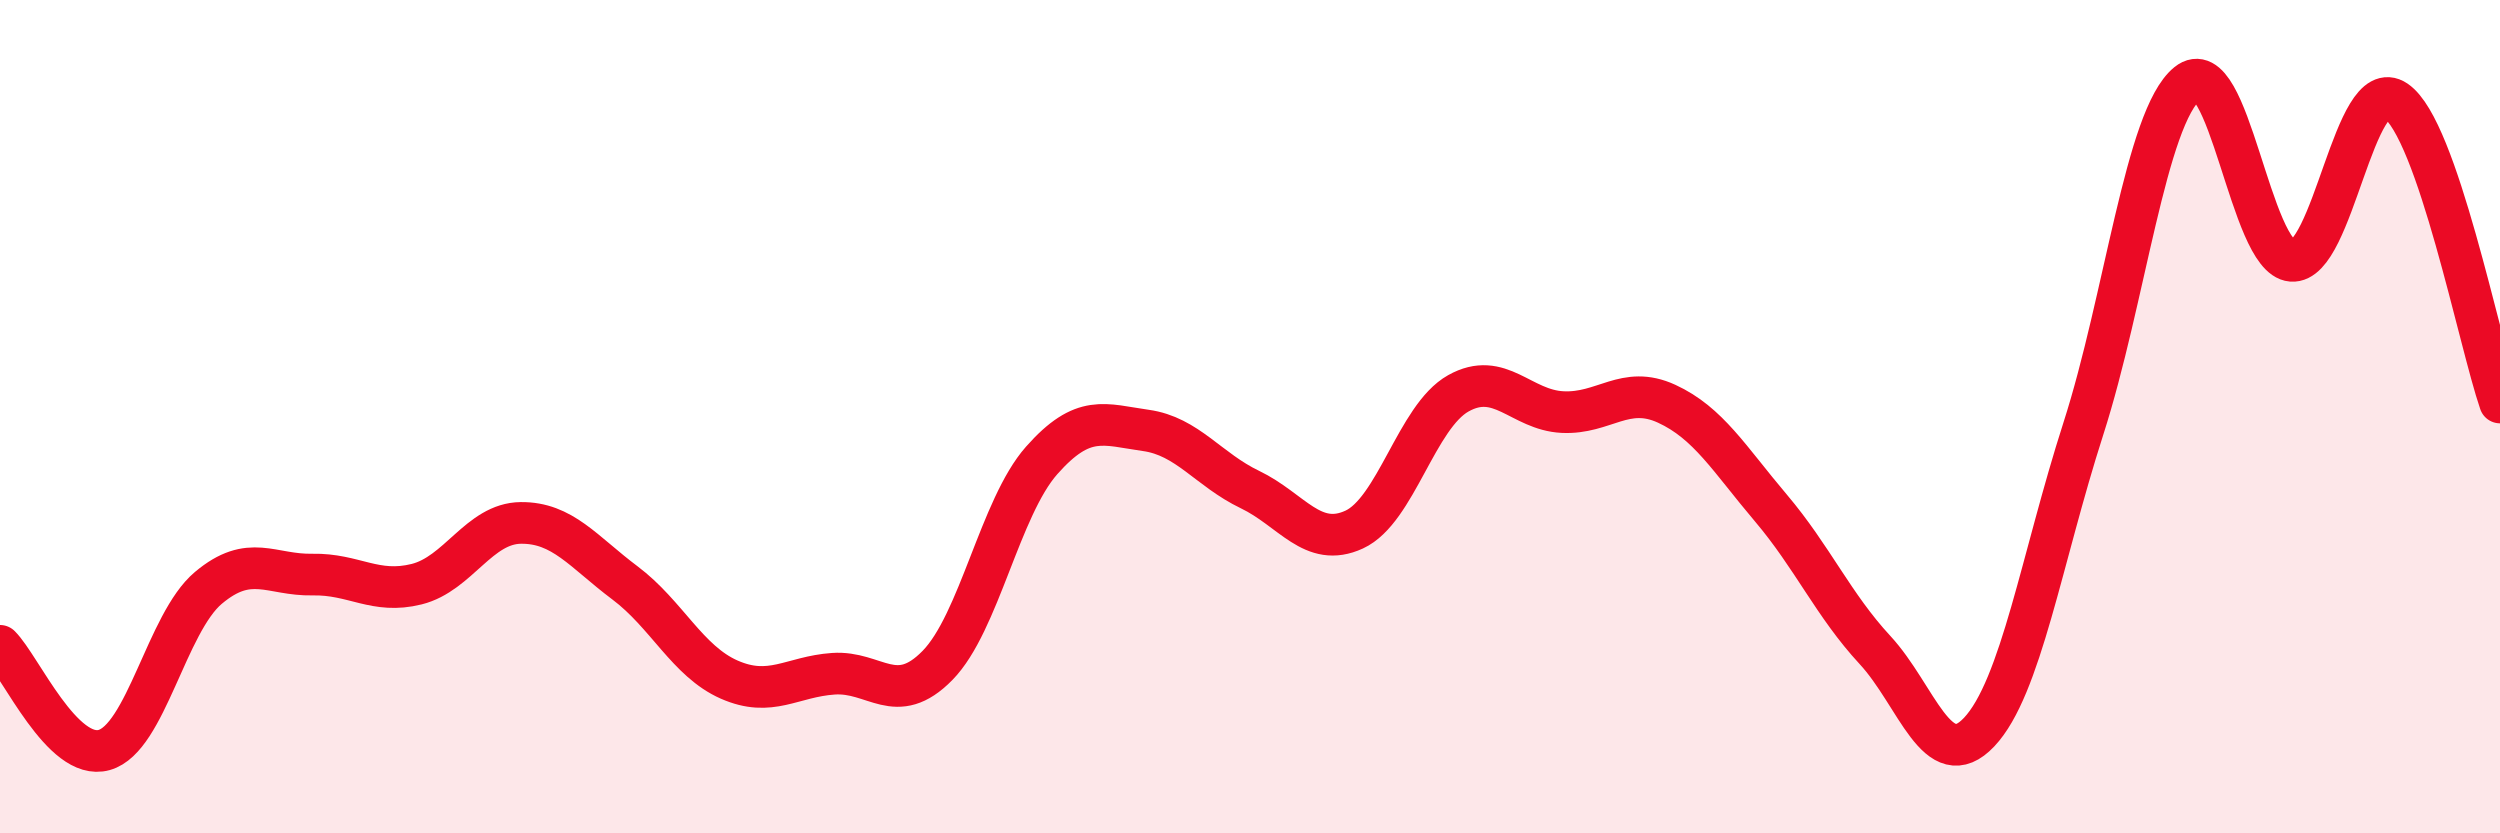 
    <svg width="60" height="20" viewBox="0 0 60 20" xmlns="http://www.w3.org/2000/svg">
      <path
        d="M 0,15.5 C 0.5,16 1.5,18.28 2.5,18 C 3.5,17.72 4,14.95 5,14.11 C 6,13.27 6.5,13.81 7.5,13.79 C 8.5,13.77 9,14.27 10,14.02 C 11,13.77 11.5,12.56 12.5,12.55 C 13.5,12.54 14,13.24 15,13.99 C 16,14.74 16.5,15.87 17.5,16.31 C 18.5,16.75 19,16.24 20,16.17 C 21,16.1 21.5,16.99 22.5,15.97 C 23.5,14.95 24,12.18 25,11.05 C 26,9.92 26.5,10.19 27.5,10.33 C 28.5,10.47 29,11.27 30,11.75 C 31,12.23 31.5,13.17 32.5,12.71 C 33.5,12.25 34,10 35,9.44 C 36,8.88 36.5,9.84 37.5,9.89 C 38.5,9.94 39,9.23 40,9.69 C 41,10.15 41.5,11.01 42.5,12.19 C 43.5,13.37 44,14.52 45,15.6 C 46,16.68 46.5,18.63 47.5,17.57 C 48.5,16.51 49,13.4 50,10.29 C 51,7.18 51.5,2.81 52.5,2 C 53.5,1.19 54,6.18 55,6.26 C 56,6.34 56.5,1.74 57.5,2.42 C 58.5,3.1 59.5,8.21 60,9.66L60 20L0 20Z"
        fill="#EB0A25"
        opacity="0.1"
        stroke-linecap="round"
        stroke-linejoin="round"
      />
      <path
        d="M 0,15.5 C 0.5,16 1.5,18.28 2.5,18 C 3.5,17.72 4,14.95 5,14.11 C 6,13.27 6.5,13.81 7.5,13.79 C 8.5,13.77 9,14.27 10,14.02 C 11,13.77 11.5,12.56 12.5,12.55 C 13.5,12.54 14,13.24 15,13.99 C 16,14.74 16.5,15.87 17.5,16.31 C 18.5,16.75 19,16.24 20,16.17 C 21,16.1 21.5,16.99 22.5,15.97 C 23.5,14.95 24,12.18 25,11.05 C 26,9.92 26.5,10.19 27.5,10.33 C 28.5,10.47 29,11.27 30,11.75 C 31,12.23 31.5,13.17 32.5,12.71 C 33.5,12.25 34,10 35,9.44 C 36,8.88 36.5,9.84 37.5,9.89 C 38.5,9.94 39,9.23 40,9.69 C 41,10.15 41.5,11.01 42.5,12.19 C 43.5,13.37 44,14.52 45,15.6 C 46,16.68 46.5,18.63 47.5,17.57 C 48.5,16.51 49,13.4 50,10.29 C 51,7.18 51.5,2.81 52.5,2 C 53.5,1.19 54,6.18 55,6.26 C 56,6.34 56.5,1.74 57.5,2.42 C 58.5,3.1 59.5,8.21 60,9.66"
        stroke="#EB0A25"
        stroke-width="1"
        fill="none"
        stroke-linecap="round"
        stroke-linejoin="round"
      />
    </svg>
  
